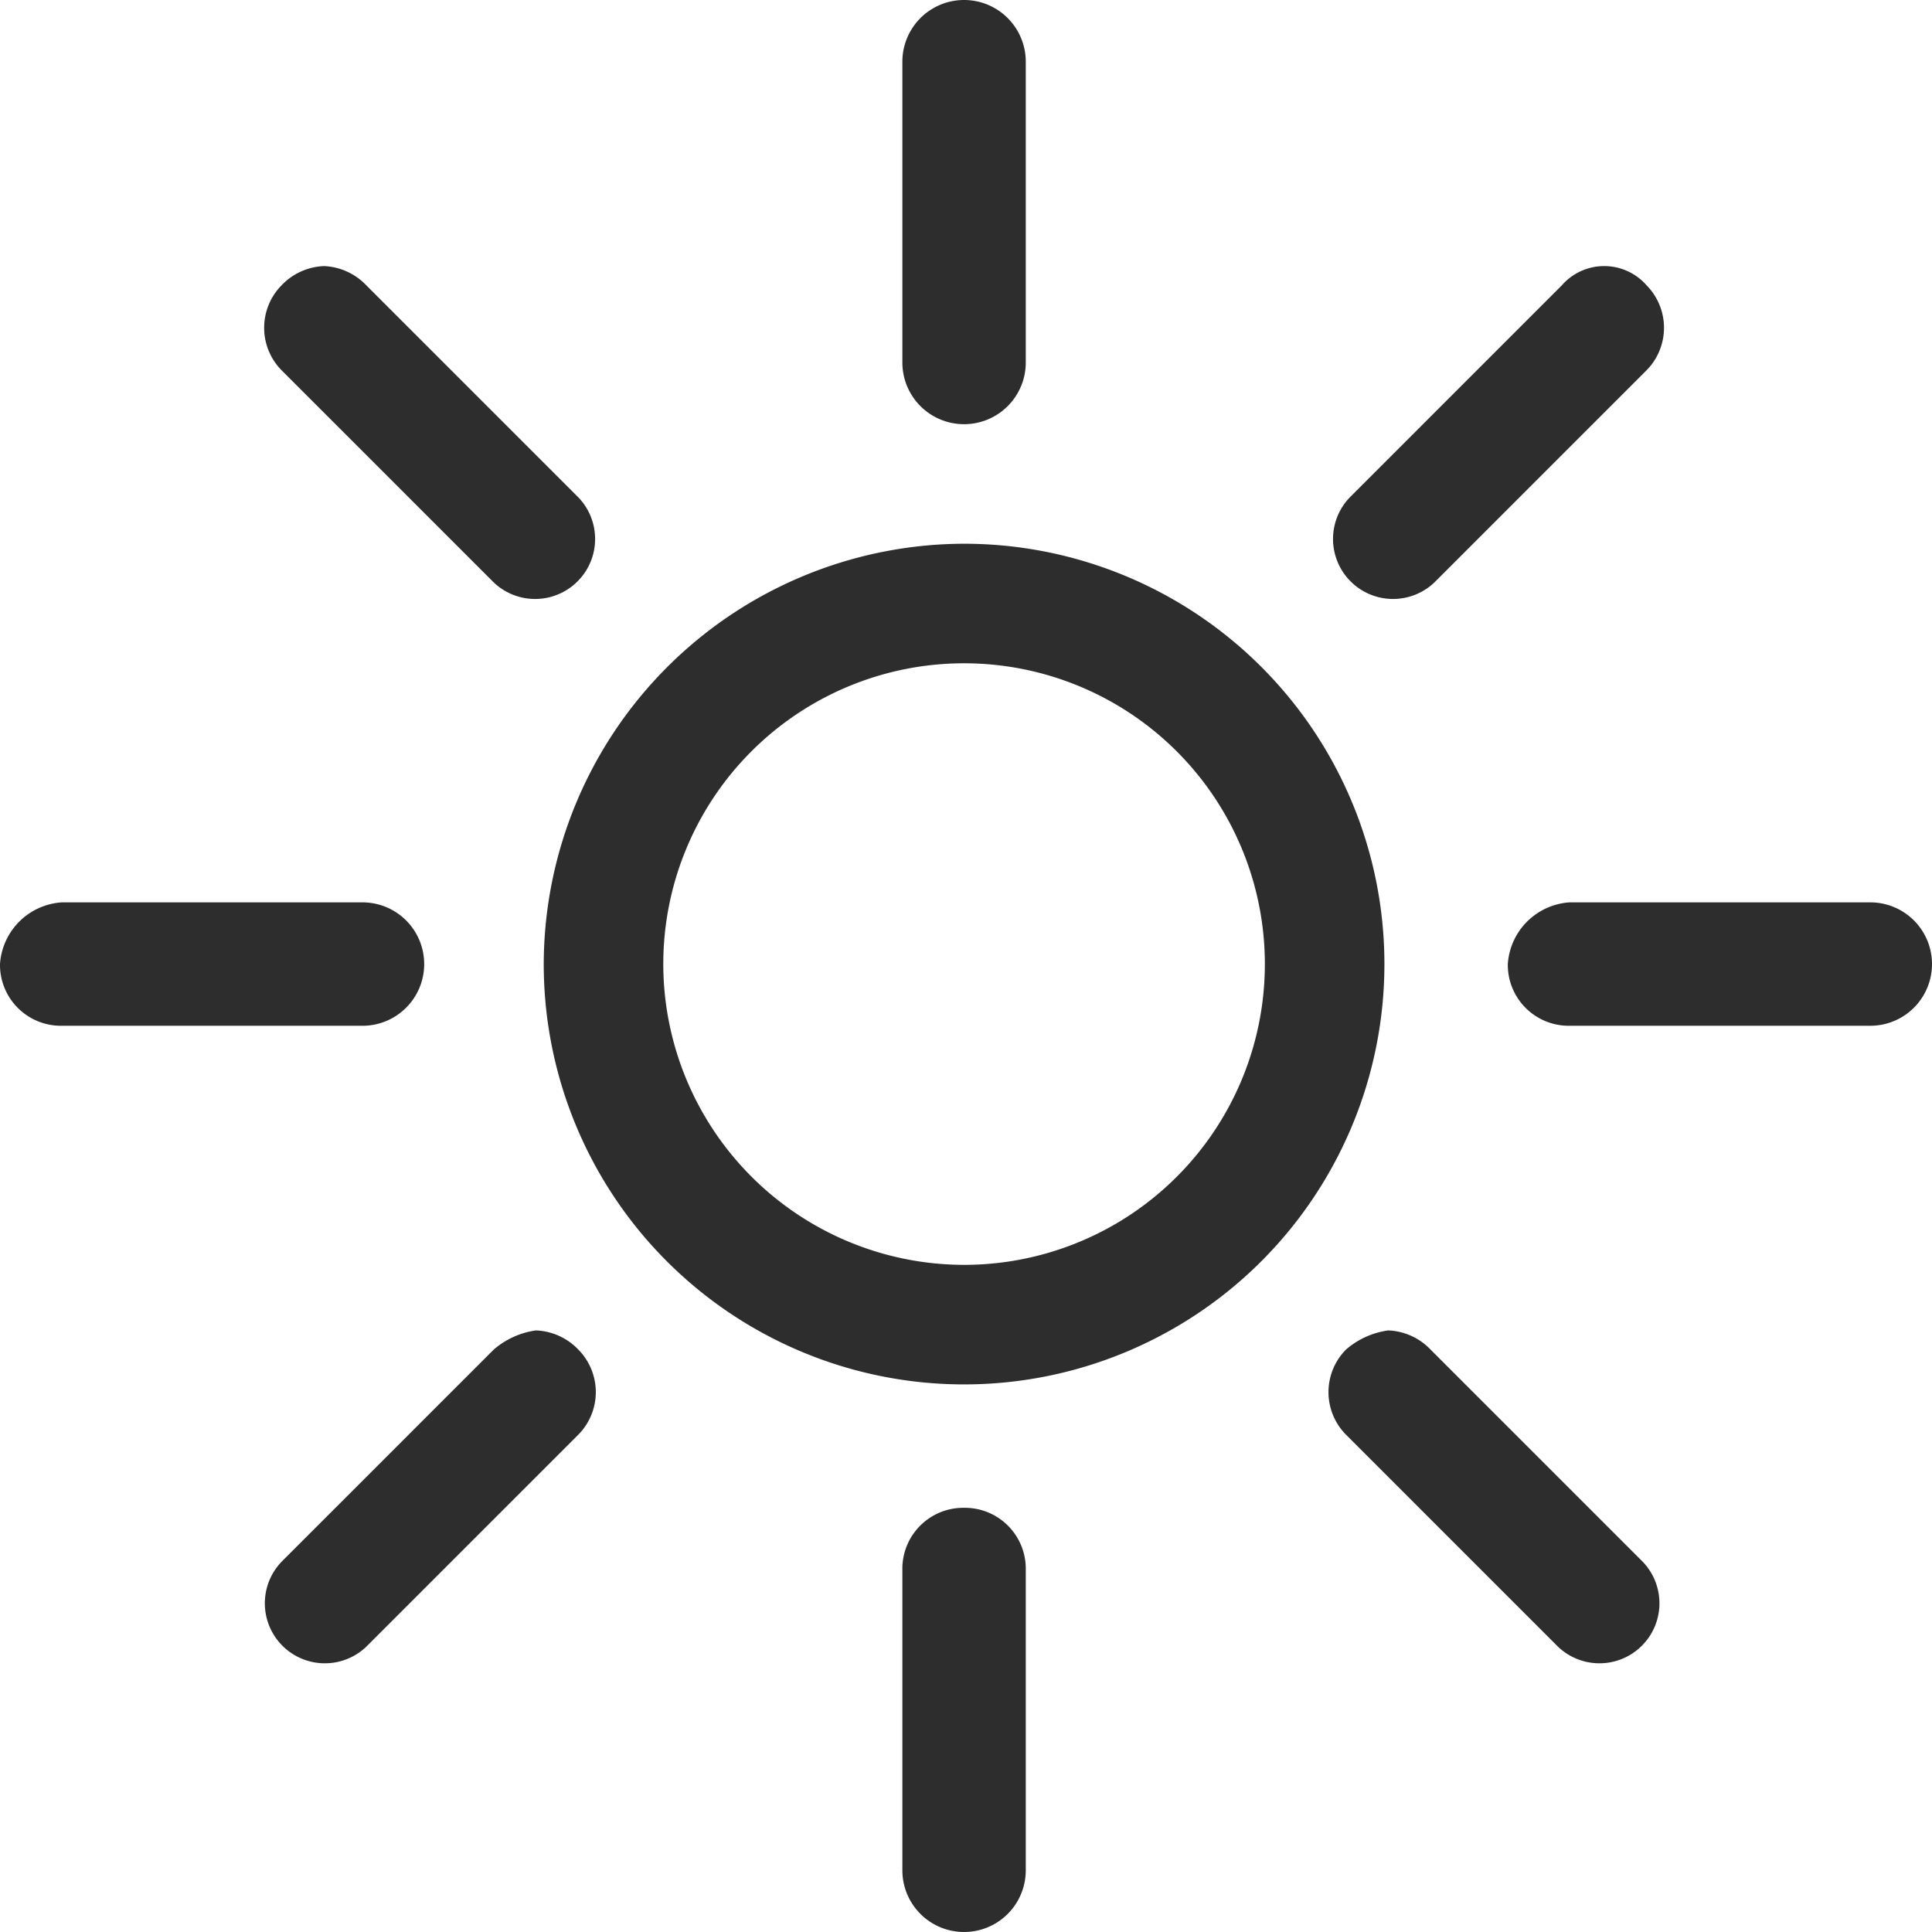 <svg id="Layer_1" data-name="Layer 1" xmlns="http://www.w3.org/2000/svg" width="50.1" height="50.1" viewBox="0 0 50.1 50.1"><defs><style>.cls-1{fill:#2d2d2d;}</style></defs><title>Icon-Avg-Sunlight</title><path class="cls-1" d="M25,39.1a1.58,1.58,0,0,1,1.6,1.6v7.8a1.6,1.6,0,0,1-3.2,0V40.7A1.58,1.58,0,0,1,25,39.1ZM23.4,1.6V9.4a1.6,1.6,0,1,0,3.2,0V1.6a1.6,1.6,0,0,0-3.2,0ZM0,25a1.58,1.58,0,0,0,1.6,1.6H9.4a1.6,1.6,0,0,0,0-3.2H1.6A1.718,1.718,0,0,0,0,25Zm39.1,0a1.58,1.58,0,0,0,1.6,1.6h7.8a1.6,1.6,0,0,0,0-3.2H40.7A1.718,1.718,0,0,0,39.1,25ZM12.8,35,7.3,40.5a1.556,1.556,0,0,0,2.2,2.2L15,37.2A1.569,1.569,0,0,0,15,35a1.606,1.606,0,0,0-1.1-.5A2.108,2.108,0,0,0,12.8,35ZM40.5,7.4,35,12.9a1.556,1.556,0,0,0,2.2,2.2l5.5-5.5a1.569,1.569,0,0,0,0-2.2,1.46,1.46,0,0,0-2.2,0ZM7.3,7.4a1.569,1.569,0,0,0,0,2.2l5.5,5.5A1.556,1.556,0,0,0,15,12.9L9.5,7.4a1.606,1.606,0,0,0-1.1-.5A1.606,1.606,0,0,0,7.3,7.4ZM34.9,35a1.569,1.569,0,0,0,0,2.2l5.5,5.5a1.556,1.556,0,0,0,2.2-2.2L37.1,35a1.606,1.606,0,0,0-1.1-.5A2.108,2.108,0,0,0,34.9,35ZM14.1,25A10.9,10.9,0,1,0,25,14.1,10.926,10.926,0,0,0,14.1,25Zm3.1,0A7.8,7.8,0,1,1,25,32.8,7.81,7.81,0,0,1,17.2,25Z"/></svg>
